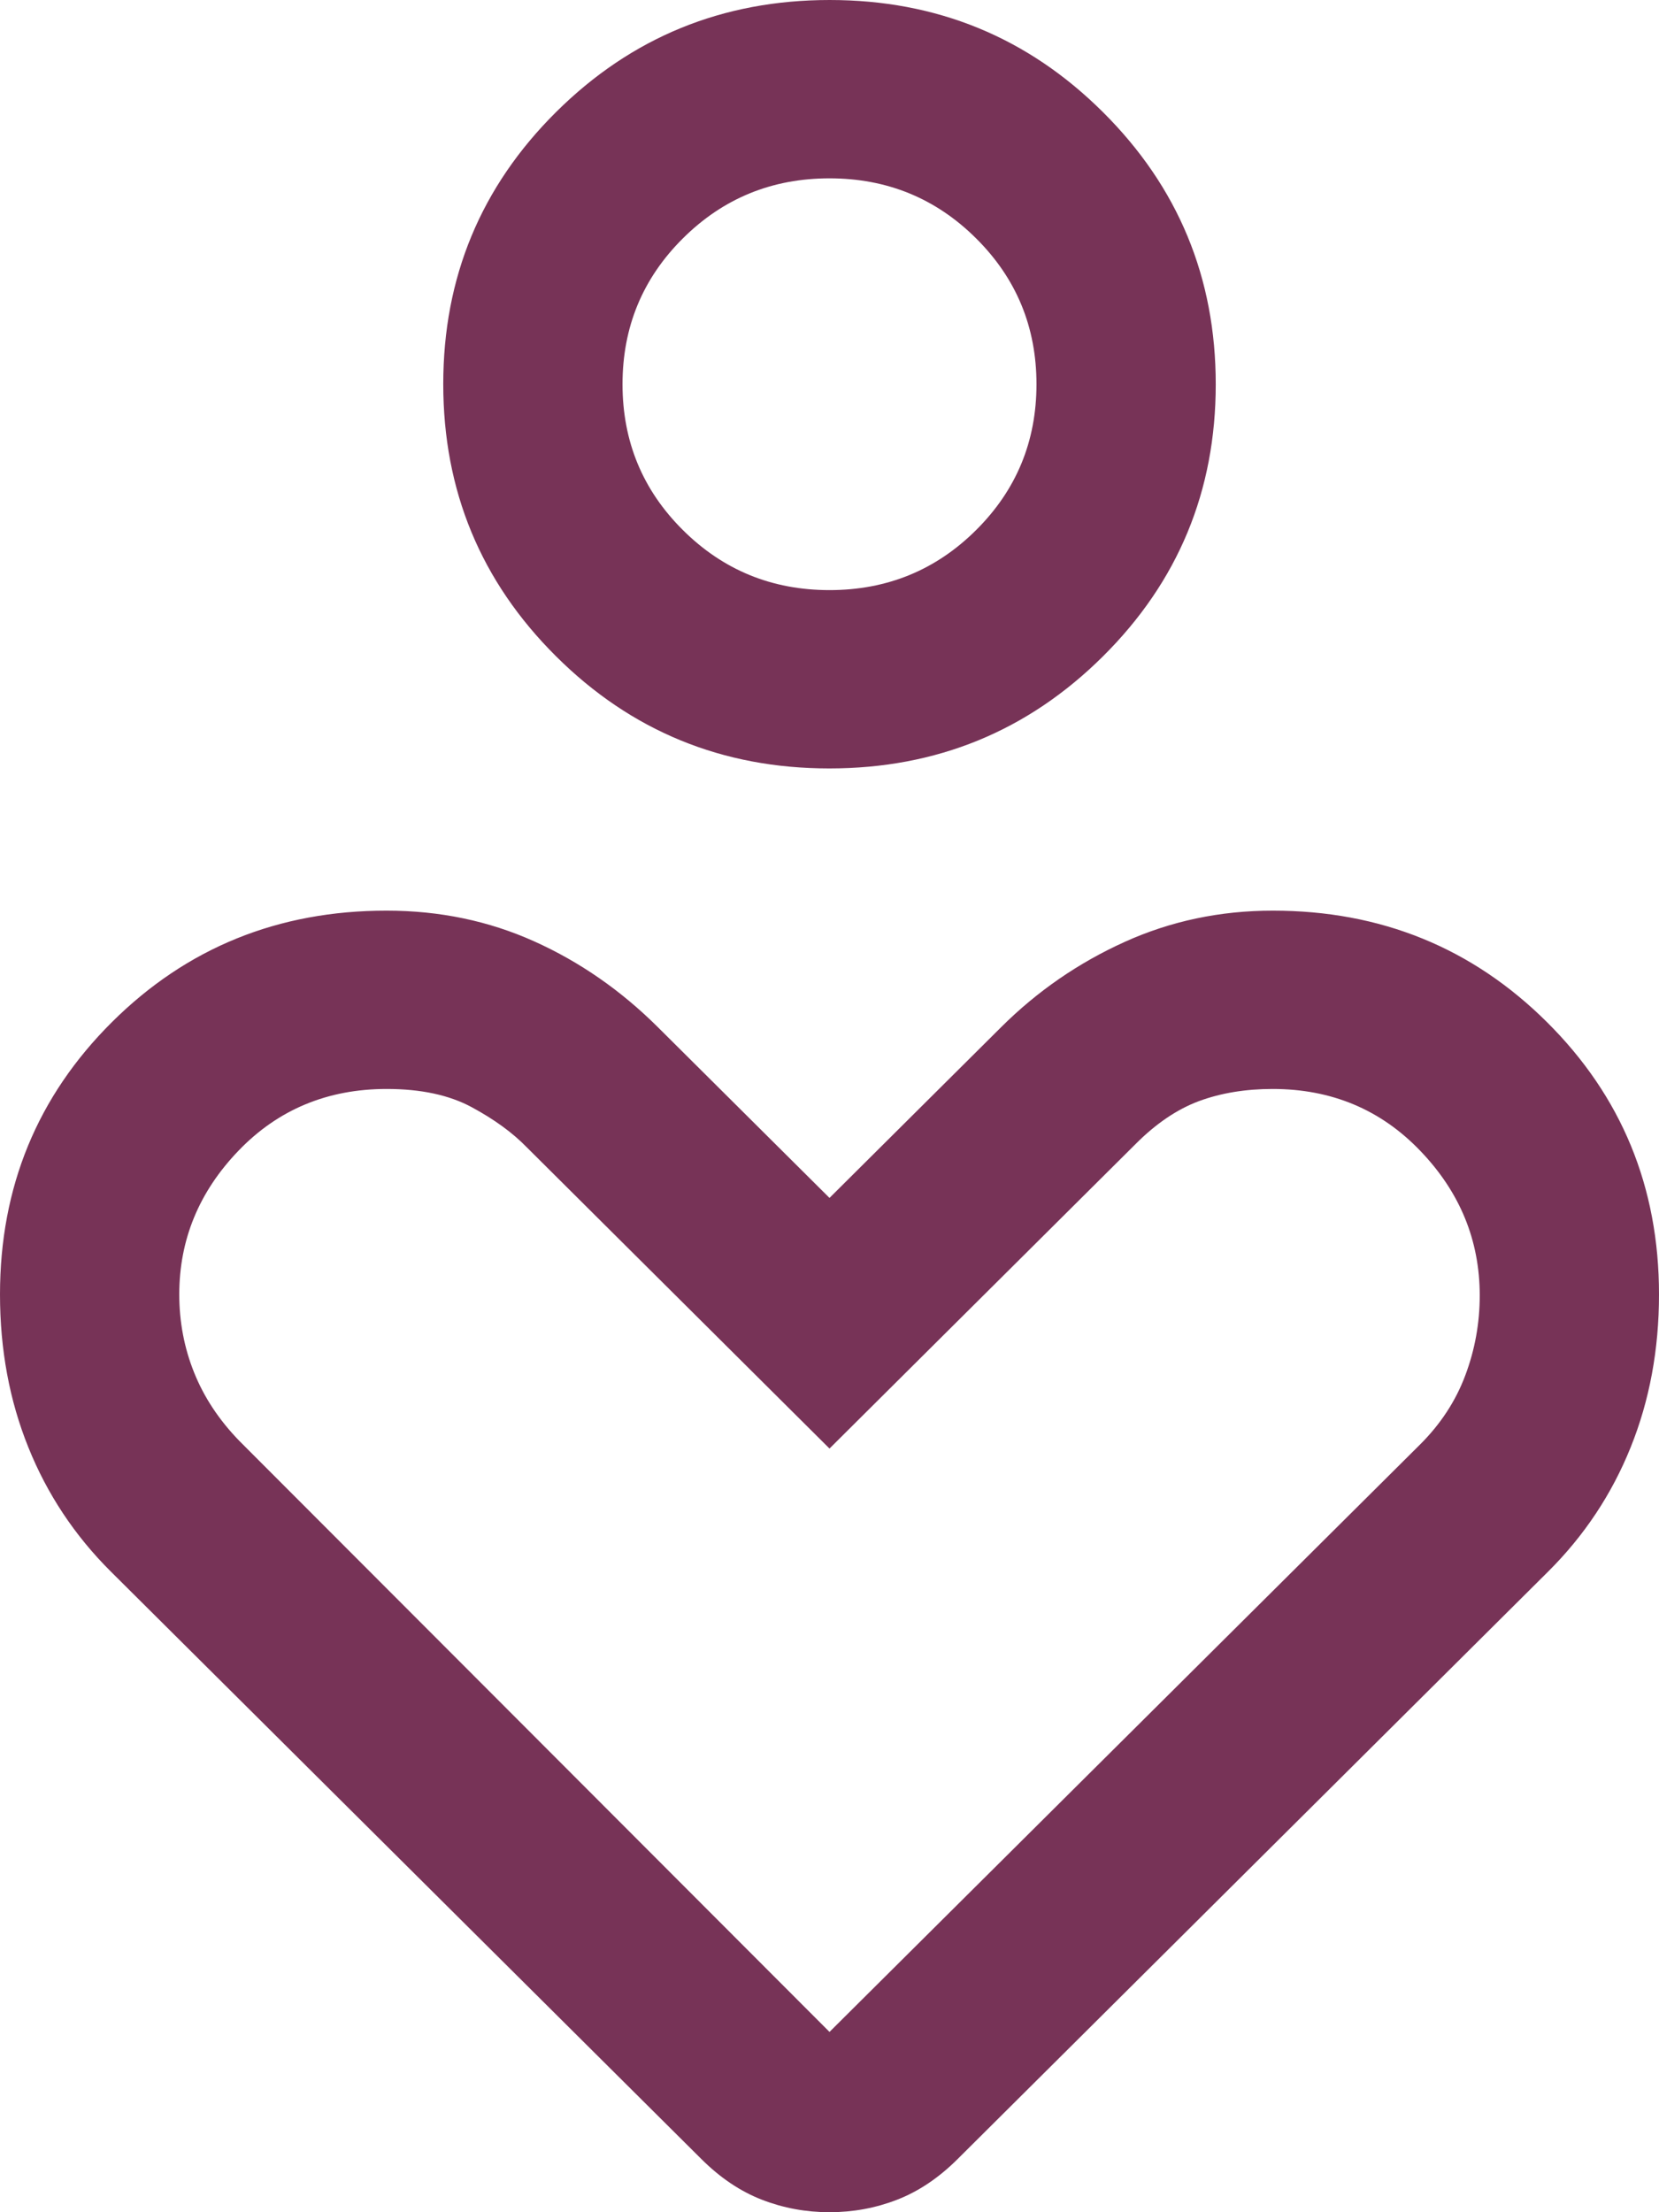 <svg width="33" height="44" viewBox="0 0 33 44" fill="none" xmlns="http://www.w3.org/2000/svg">
<path d="M16.497 15.284C14.366 15.284 12.553 14.54 11.059 13.052C9.564 11.564 8.817 9.76 8.817 7.639C8.817 5.518 9.565 3.715 11.061 2.229C12.557 0.743 14.371 0 16.503 0C18.634 0 20.447 0.744 21.941 2.232C23.436 3.72 24.183 5.524 24.183 7.644C24.183 9.765 23.435 11.569 21.939 13.055C20.443 14.541 18.629 15.284 16.497 15.284ZM16.5 11.737C17.643 11.737 18.616 11.339 19.416 10.543C20.217 9.747 20.617 8.78 20.617 7.642C20.617 6.504 20.217 5.537 19.416 4.741C18.616 3.945 17.643 3.547 16.5 3.547C15.357 3.547 14.384 3.945 13.584 4.741C12.783 5.537 12.383 6.504 12.383 7.642C12.383 8.78 12.783 9.747 13.584 10.543C14.384 11.339 15.357 11.737 16.5 11.737ZM13.954 42.945L2.203 31.256C1.486 30.542 0.939 29.719 0.564 28.787C0.188 27.855 0 26.841 0 25.745C0 23.61 0.743 21.804 2.229 20.327C3.716 18.85 5.535 18.112 7.689 18.112C8.743 18.112 9.722 18.316 10.628 18.724C11.533 19.131 12.352 19.7 13.086 20.43L16.5 23.826L19.914 20.43C20.631 19.716 21.449 19.152 22.367 18.736C23.285 18.32 24.269 18.112 25.318 18.112C27.464 18.112 29.281 18.85 30.769 20.327C32.256 21.804 33 23.61 33 25.745C33 26.841 32.812 27.855 32.436 28.787C32.061 29.719 31.514 30.542 30.797 31.256L19.046 42.945C18.67 43.319 18.269 43.587 17.843 43.752C17.417 43.917 16.969 44 16.5 44C16.031 44 15.583 43.917 15.157 43.752C14.731 43.587 14.33 43.319 13.954 42.945ZM16.5 40.414L28.242 28.736C28.654 28.327 28.956 27.866 29.147 27.355C29.339 26.844 29.434 26.315 29.434 25.766C29.434 24.671 29.041 23.712 28.253 22.891C27.466 22.069 26.486 21.659 25.314 21.659C24.774 21.659 24.285 21.74 23.848 21.901C23.412 22.064 22.99 22.35 22.583 22.76L16.5 28.811L10.474 22.815C10.196 22.529 9.832 22.264 9.384 22.022C8.936 21.78 8.372 21.659 7.693 21.659C6.516 21.659 5.534 22.067 4.747 22.884C3.959 23.702 3.566 24.656 3.566 25.745C3.566 26.291 3.664 26.809 3.862 27.301C4.06 27.794 4.36 28.247 4.762 28.66L16.5 40.414Z" fill="#773357"/>
</svg>

